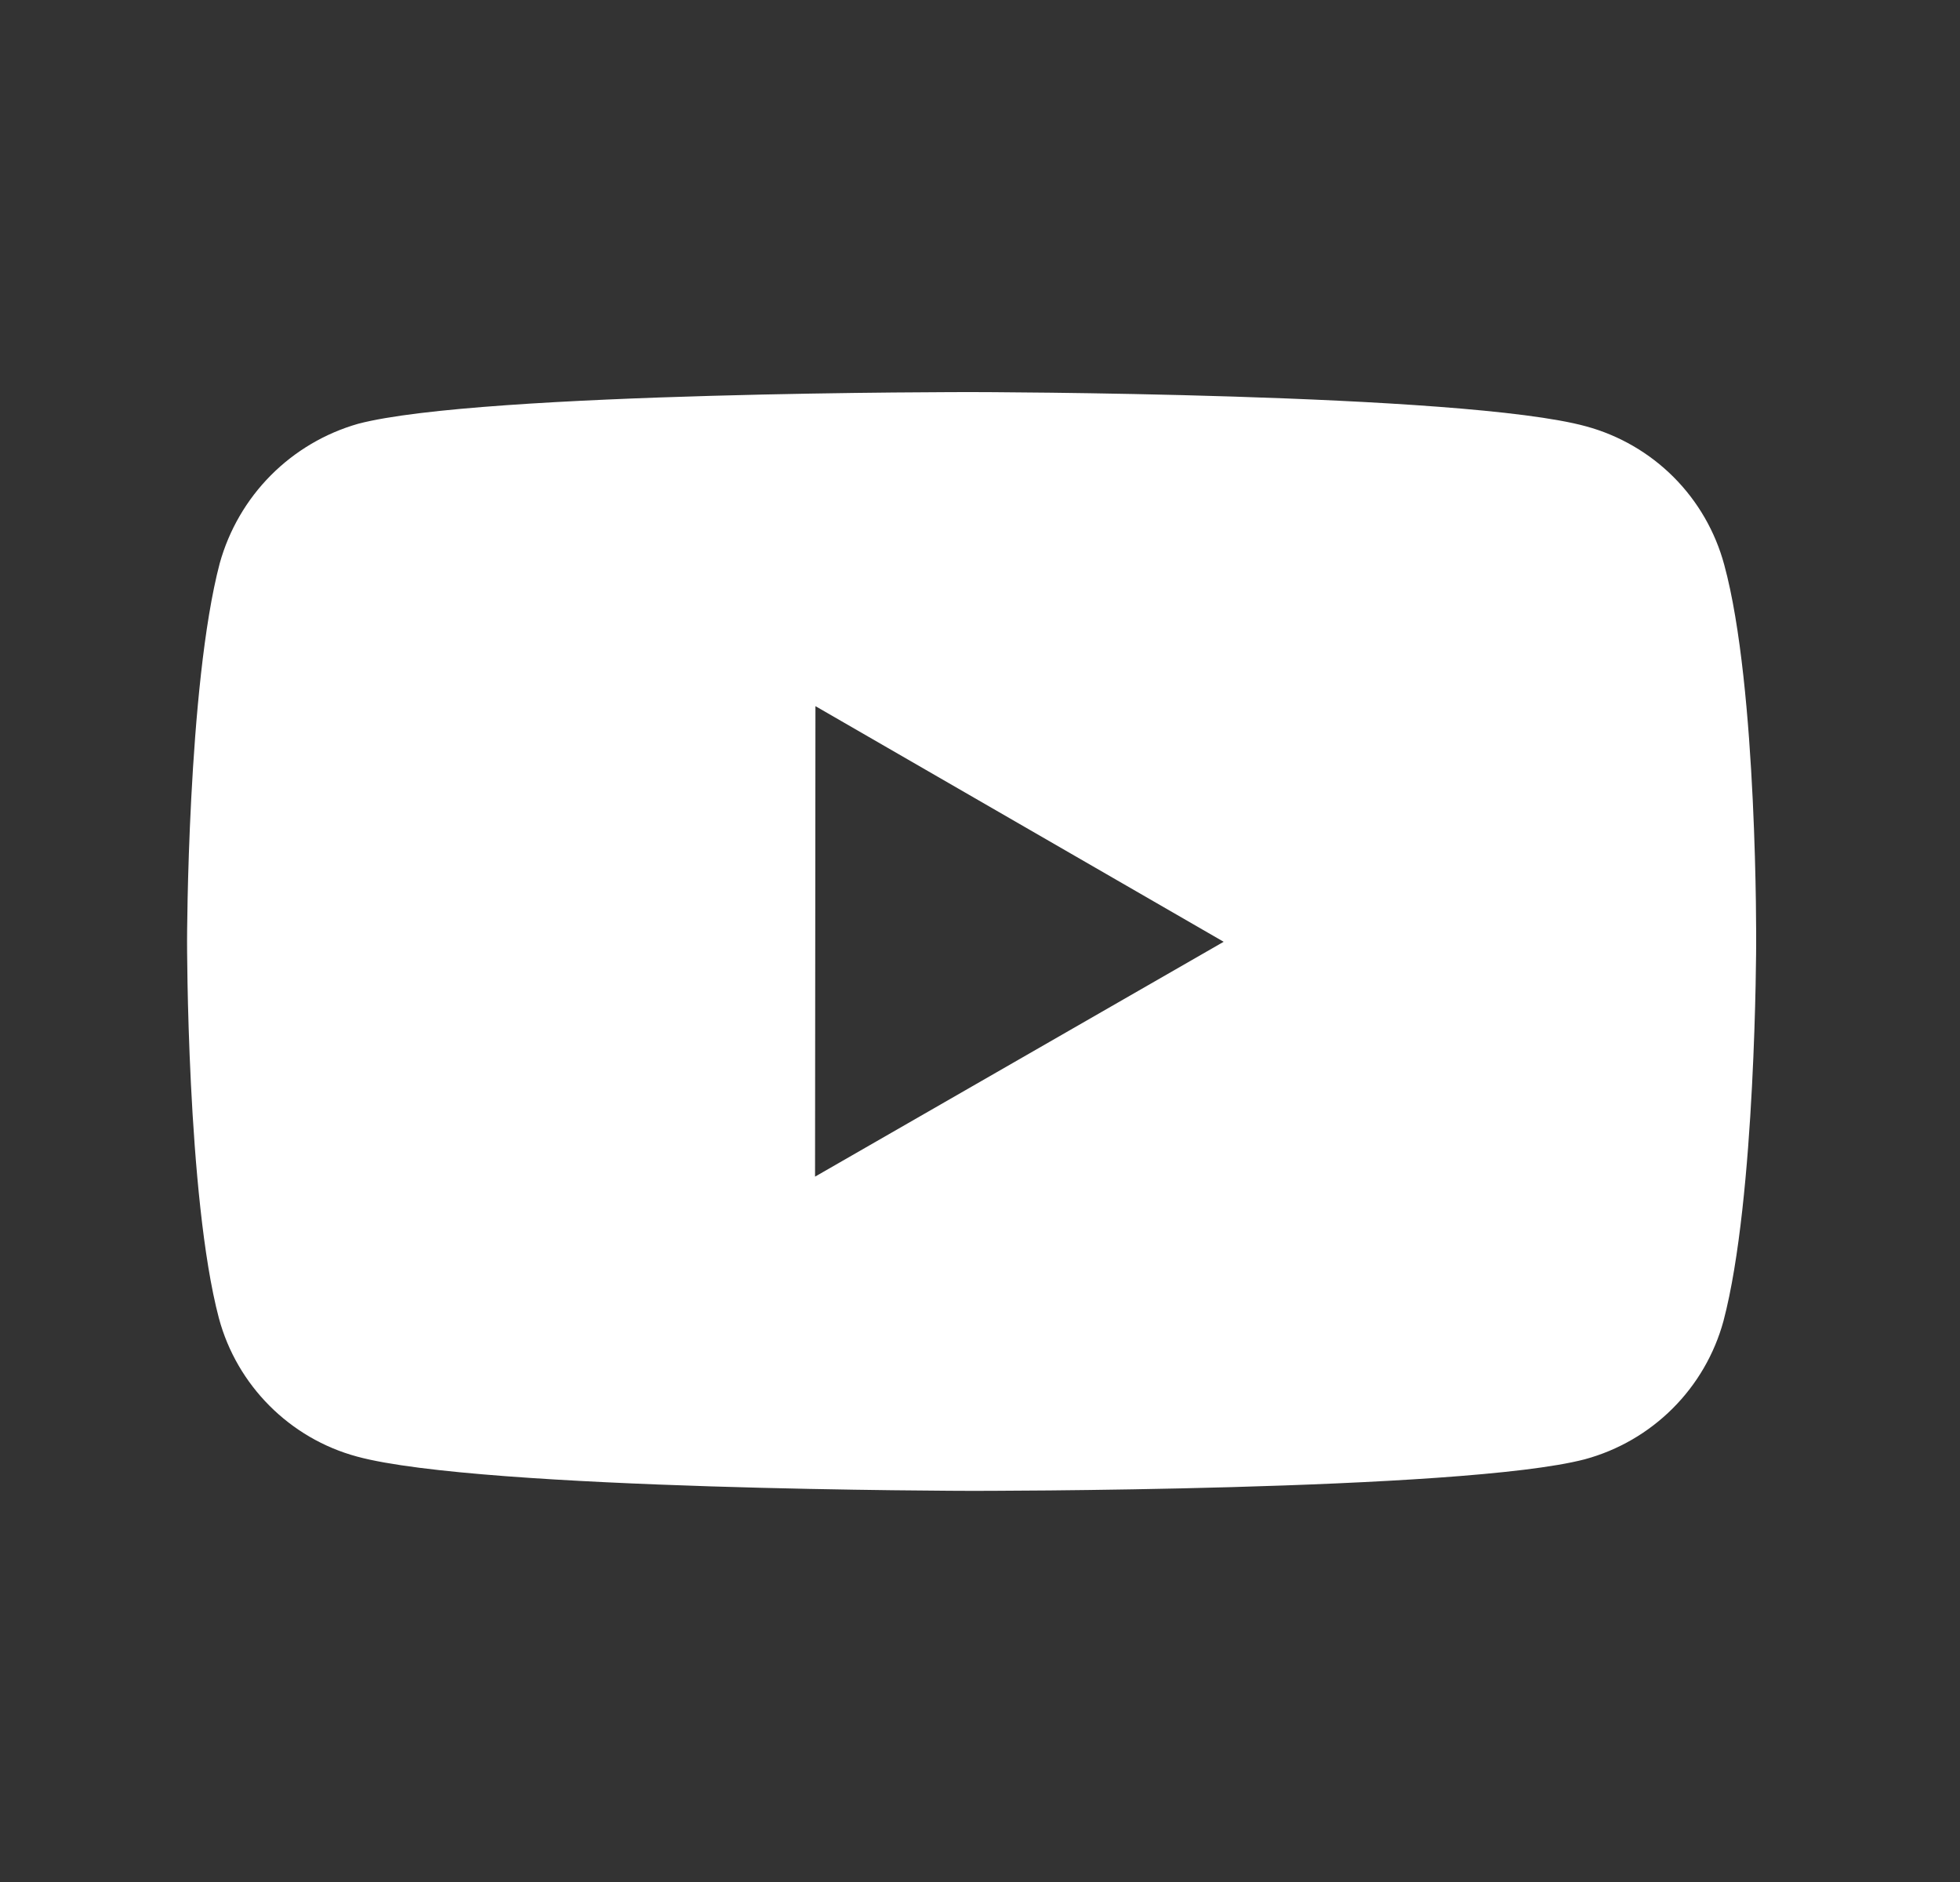 <svg width="25" height="24" viewBox="0 0 25 24" fill="none" xmlns="http://www.w3.org/2000/svg">
<rect x="0" y="0" width="25" height="24" fill="#333333" stroke="none"/>
<path d="M21.993 7.203C21.879 6.78 21.657 6.395 21.348 6.085C21.038 5.775 20.654 5.552 20.231 5.437C18.665 5.007 12.4 5 12.4 5C12.4 5 6.136 4.993 4.569 5.404C4.147 5.524 3.763 5.751 3.454 6.062C3.145 6.373 2.921 6.759 2.803 7.182C2.39 8.748 2.386 11.996 2.386 11.996C2.386 11.996 2.382 15.26 2.792 16.81C3.022 17.667 3.697 18.344 4.555 18.575C6.137 19.005 12.385 19.012 12.385 19.012C12.385 19.012 18.65 19.019 20.216 18.609C20.639 18.494 21.024 18.271 21.334 17.962C21.644 17.653 21.868 17.268 21.983 16.846C22.397 15.281 22.4 12.034 22.4 12.034C22.4 12.034 22.42 8.769 21.993 7.203ZM10.396 15.005L10.401 9.005L15.608 12.01L10.396 15.005Z" fill="white"/>
</svg>
